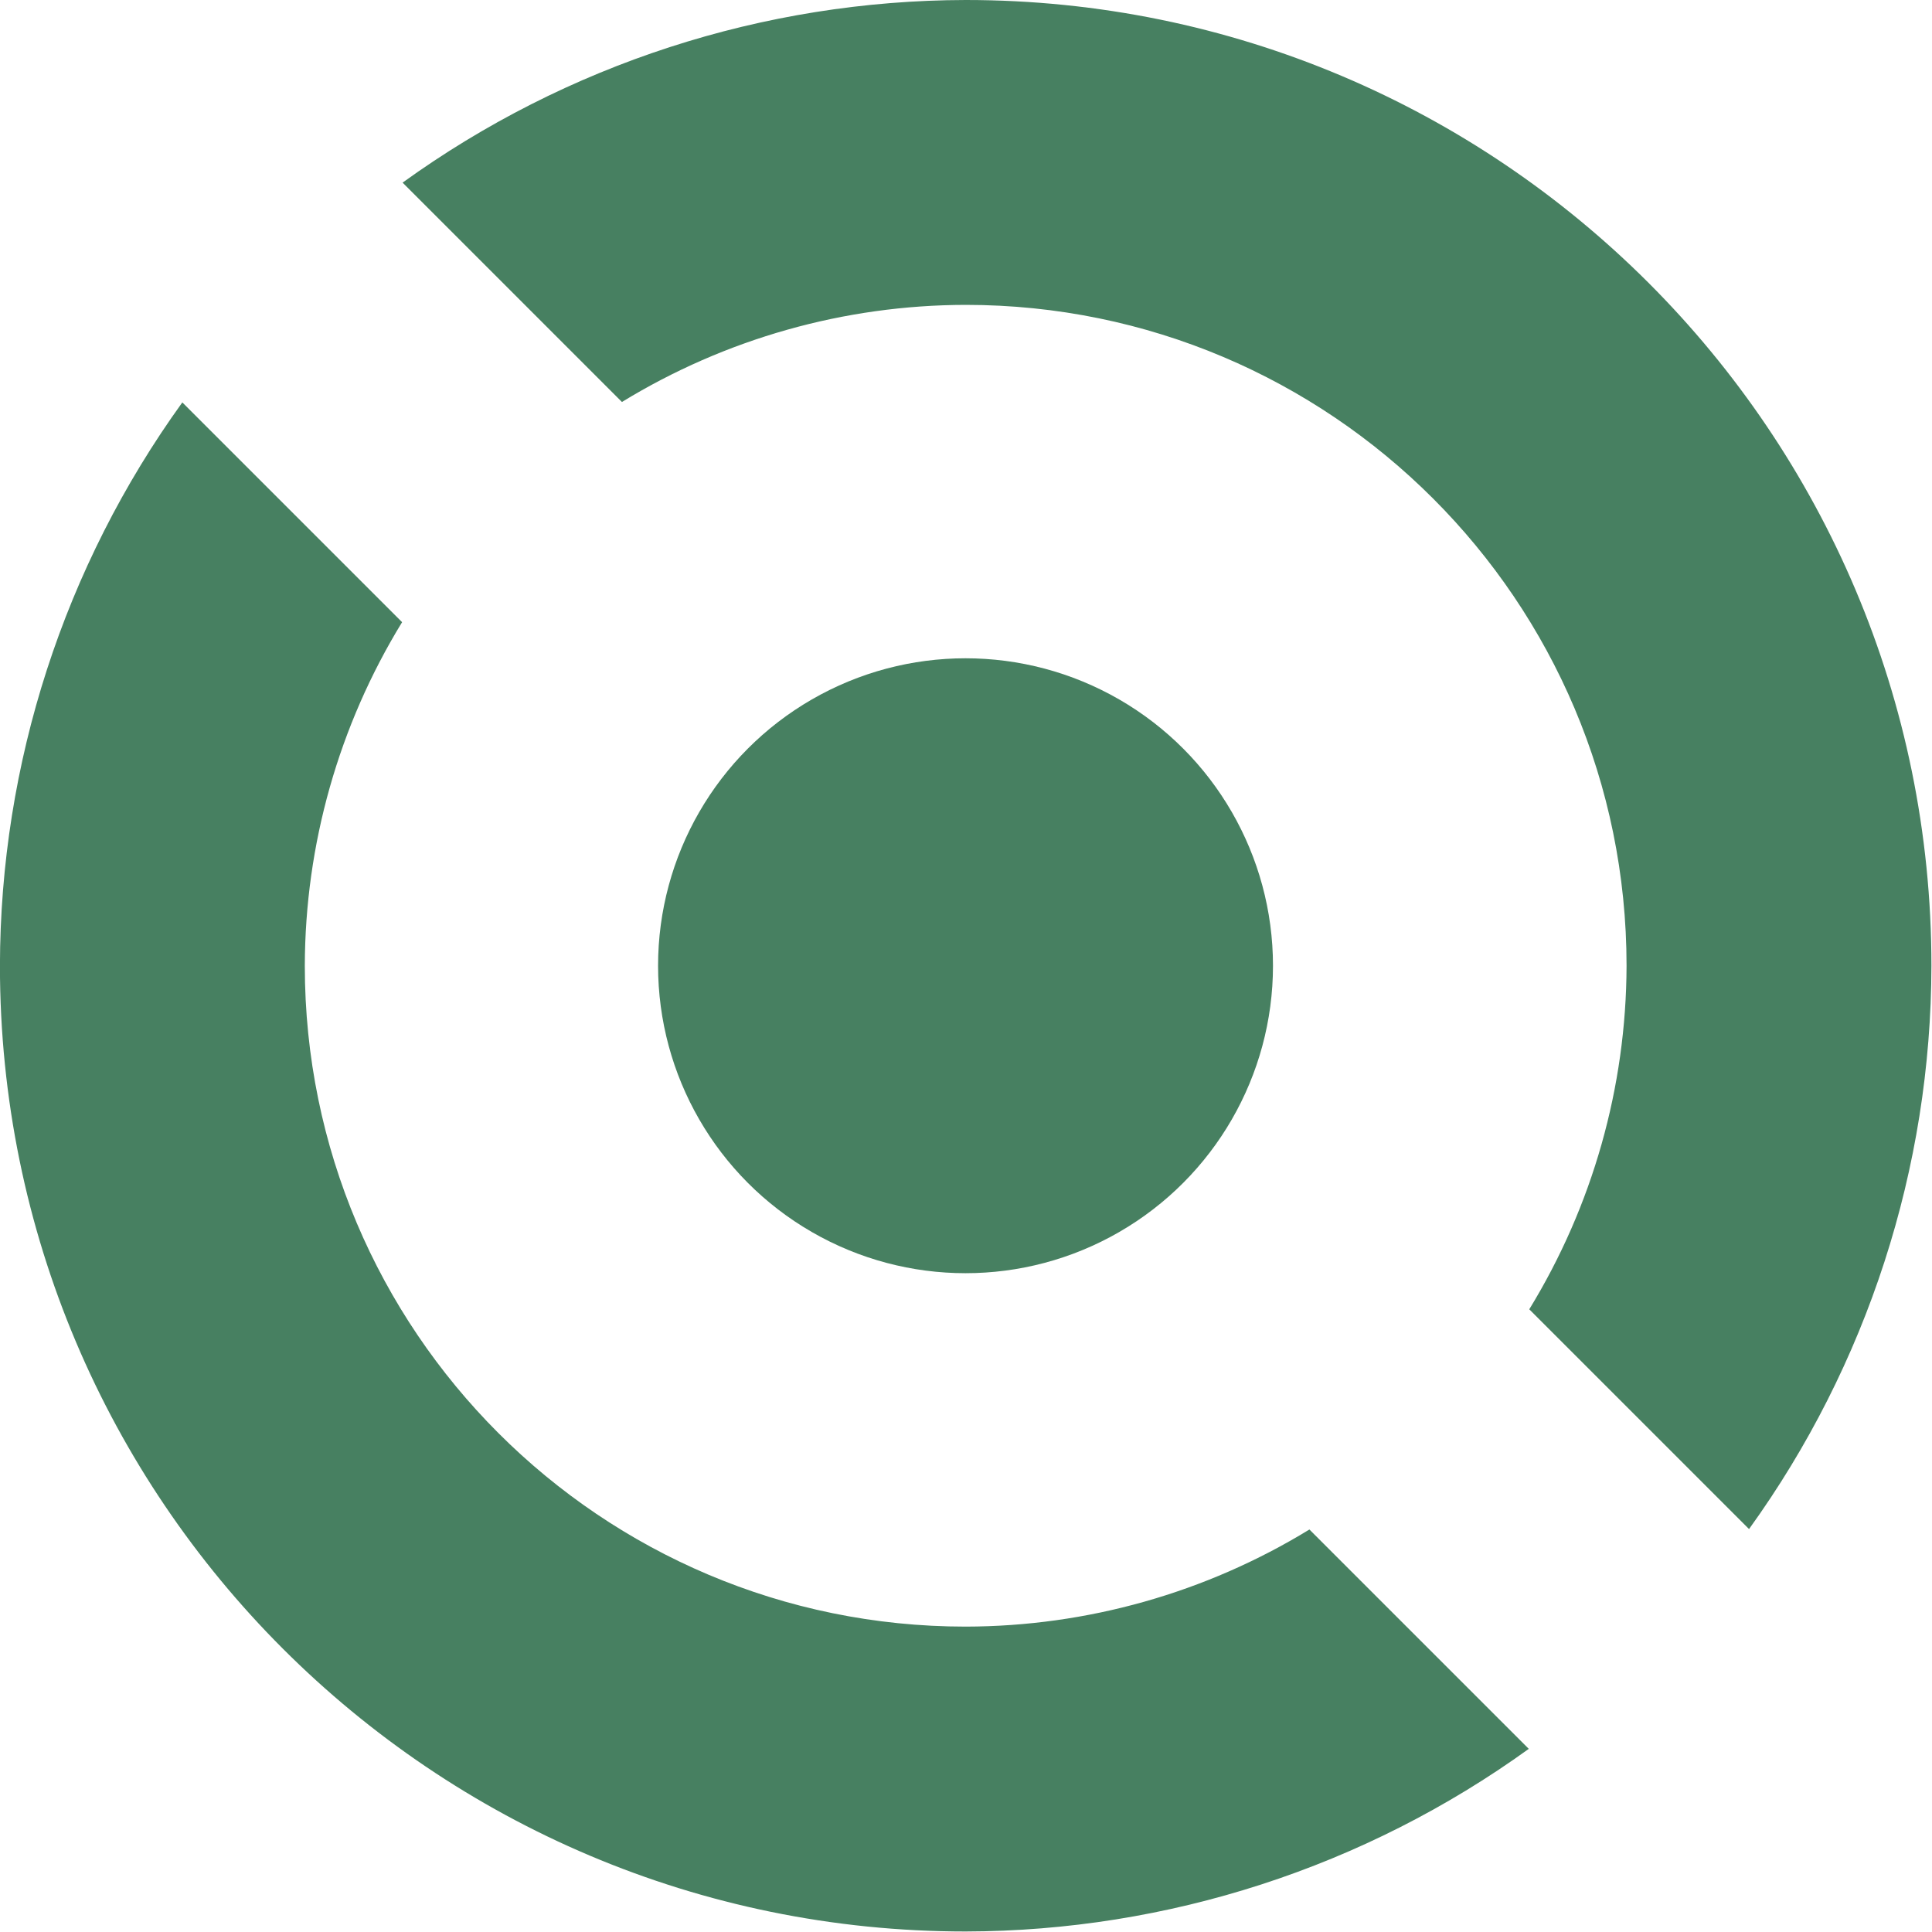 <?xml version="1.0" encoding="UTF-8" standalone="no"?>
<!DOCTYPE svg PUBLIC "-//W3C//DTD SVG 1.1//EN" "http://www.w3.org/Graphics/SVG/1.1/DTD/svg11.dtd">
<svg width="100%" height="100%" viewBox="0 0 200 200" version="1.1" xmlns="http://www.w3.org/2000/svg" xmlns:xlink="http://www.w3.org/1999/xlink" xml:space="preserve" xmlns:serif="http://www.serif.com/" style="fill-rule:evenodd;clip-rule:evenodd;stroke-linejoin:round;stroke-miterlimit:2;">
    <g transform="matrix(0.95,0,0,0.95,-21.649,0)">
        <g>
            <path d="M128.017,0C105.985,0.047 84.523,7.007 66.658,19.9L90.56,43.803C101.838,36.904 114.797,33.243 128.017,33.221C167.789,33.221 200.031,65.462 200.031,105.235C199.999,118.45 196.332,131.402 189.43,142.672L213.378,166.62C226.266,148.744 233.218,127.273 233.252,105.235C233.252,47.115 186.136,0 128.017,0L128.017,0Z" style="fill:rgb(71,128,97);fill-rule:nonzero;"/>
            <path d="M189.376,190.57L165.473,166.667C154.196,173.566 141.237,177.227 128.017,177.249C88.244,177.249 56.002,145.007 56.003,105.235C56.034,92.02 59.702,79.068 66.604,67.798L42.656,43.85C29.767,61.726 22.816,83.197 22.782,105.235C22.782,163.355 69.897,210.47 128.017,210.47C150.049,210.423 171.51,203.463 189.376,190.57Z" style="fill:rgb(71,128,97);fill-rule:nonzero;"/>
            <circle cx="128" cy="105.235" r="33.503" style="fill:rgb(71,128,97);"/>
        </g>
    </g>
</svg>

